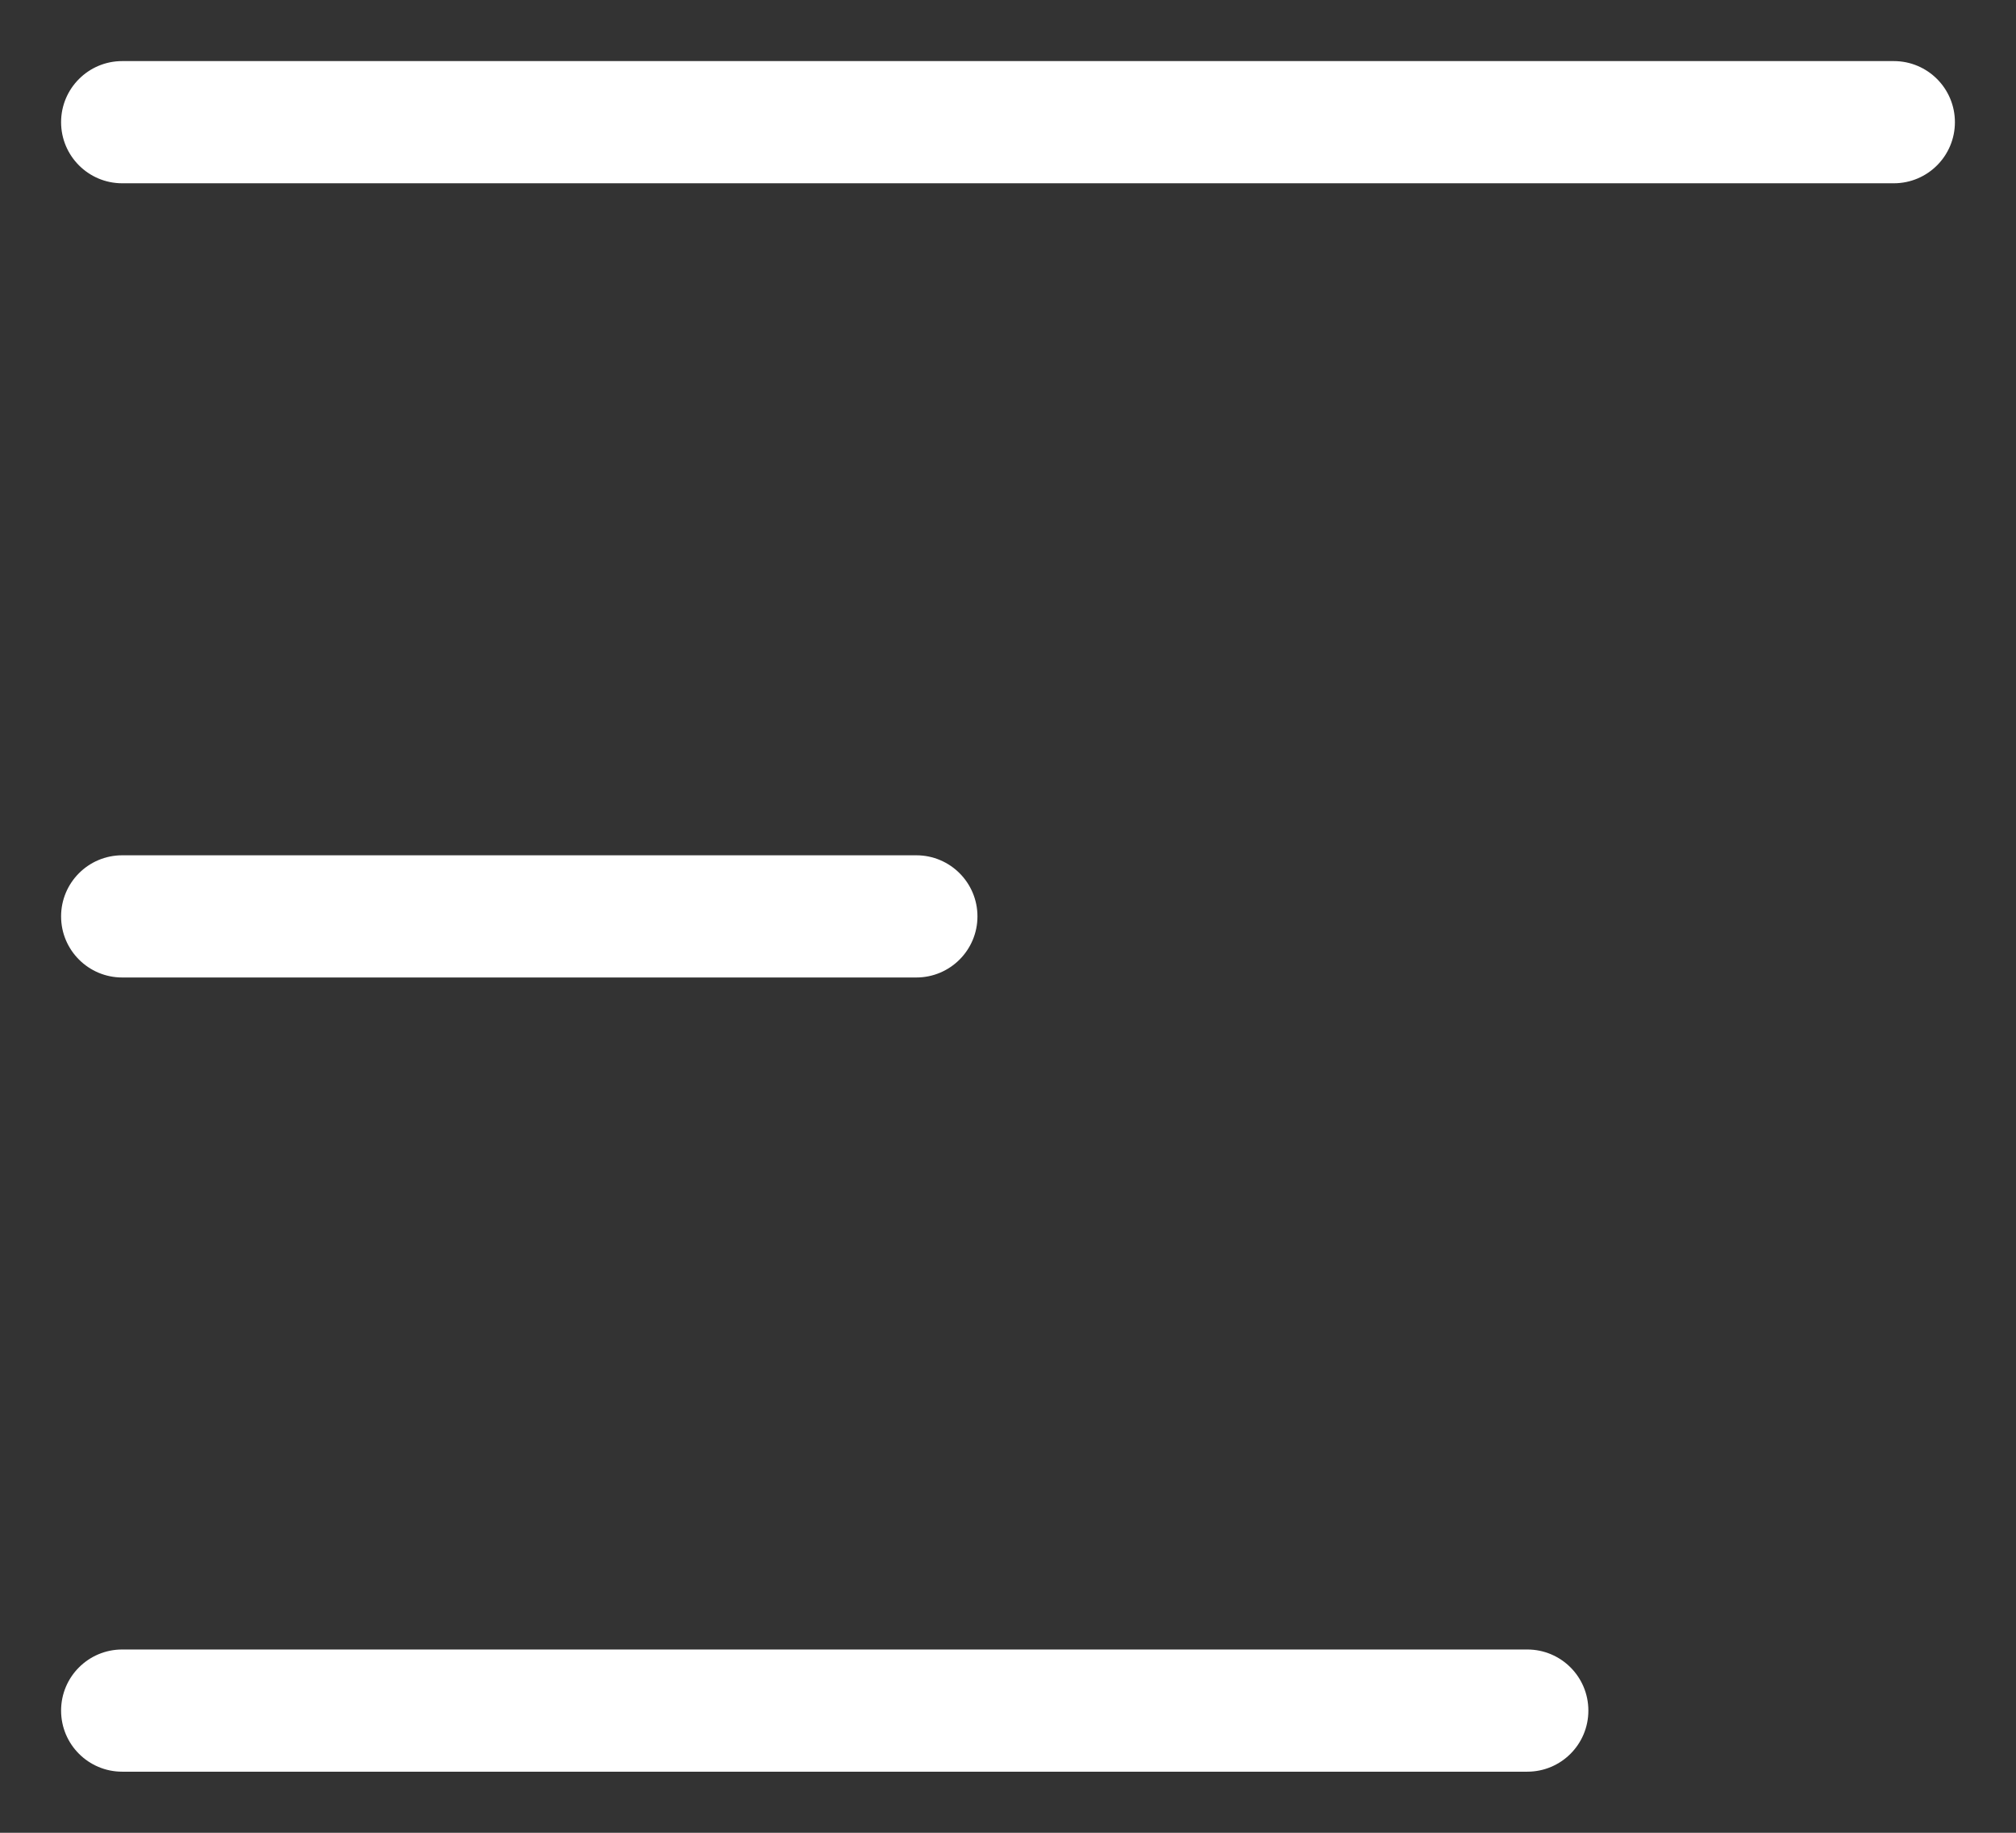 <svg xmlns="http://www.w3.org/2000/svg" viewBox="0 0 33 30"><rect x="0" y="0" width="33" height="30" fill="#333333" stroke="none"/><defs><style>      .cls-1 {        fill: #fff;      }    </style></defs><g><g id="Ebene_1"><g id="Ebene_1-2" data-name="Ebene_1"><g id="Gruppe_4315"><g id="Gruppe_4314"><g id="Linie_52"><path class="cls-1" d="M31,3H2c-.552,0-1-.448-1-1s.448-1,1-1h29c.553,0,1,.448,1,1s-.447,1-1,1Z"></path></g><g id="Linie_53"><path class="cls-1" d="M15,16H2c-.552,0-1-.448-1-1s.448-1,1-1h13c.552,0,1,.448,1,1s-.448,1-1,1Z"></path></g><g id="Linie_54"><path class="cls-1" d="M25,29H2c-.552,0-1-.447-1-1s.448-1,1-1h23c.553,0,1,.447,1,1s-.447,1-1,1Z"></path></g></g></g></g></g></g></svg>